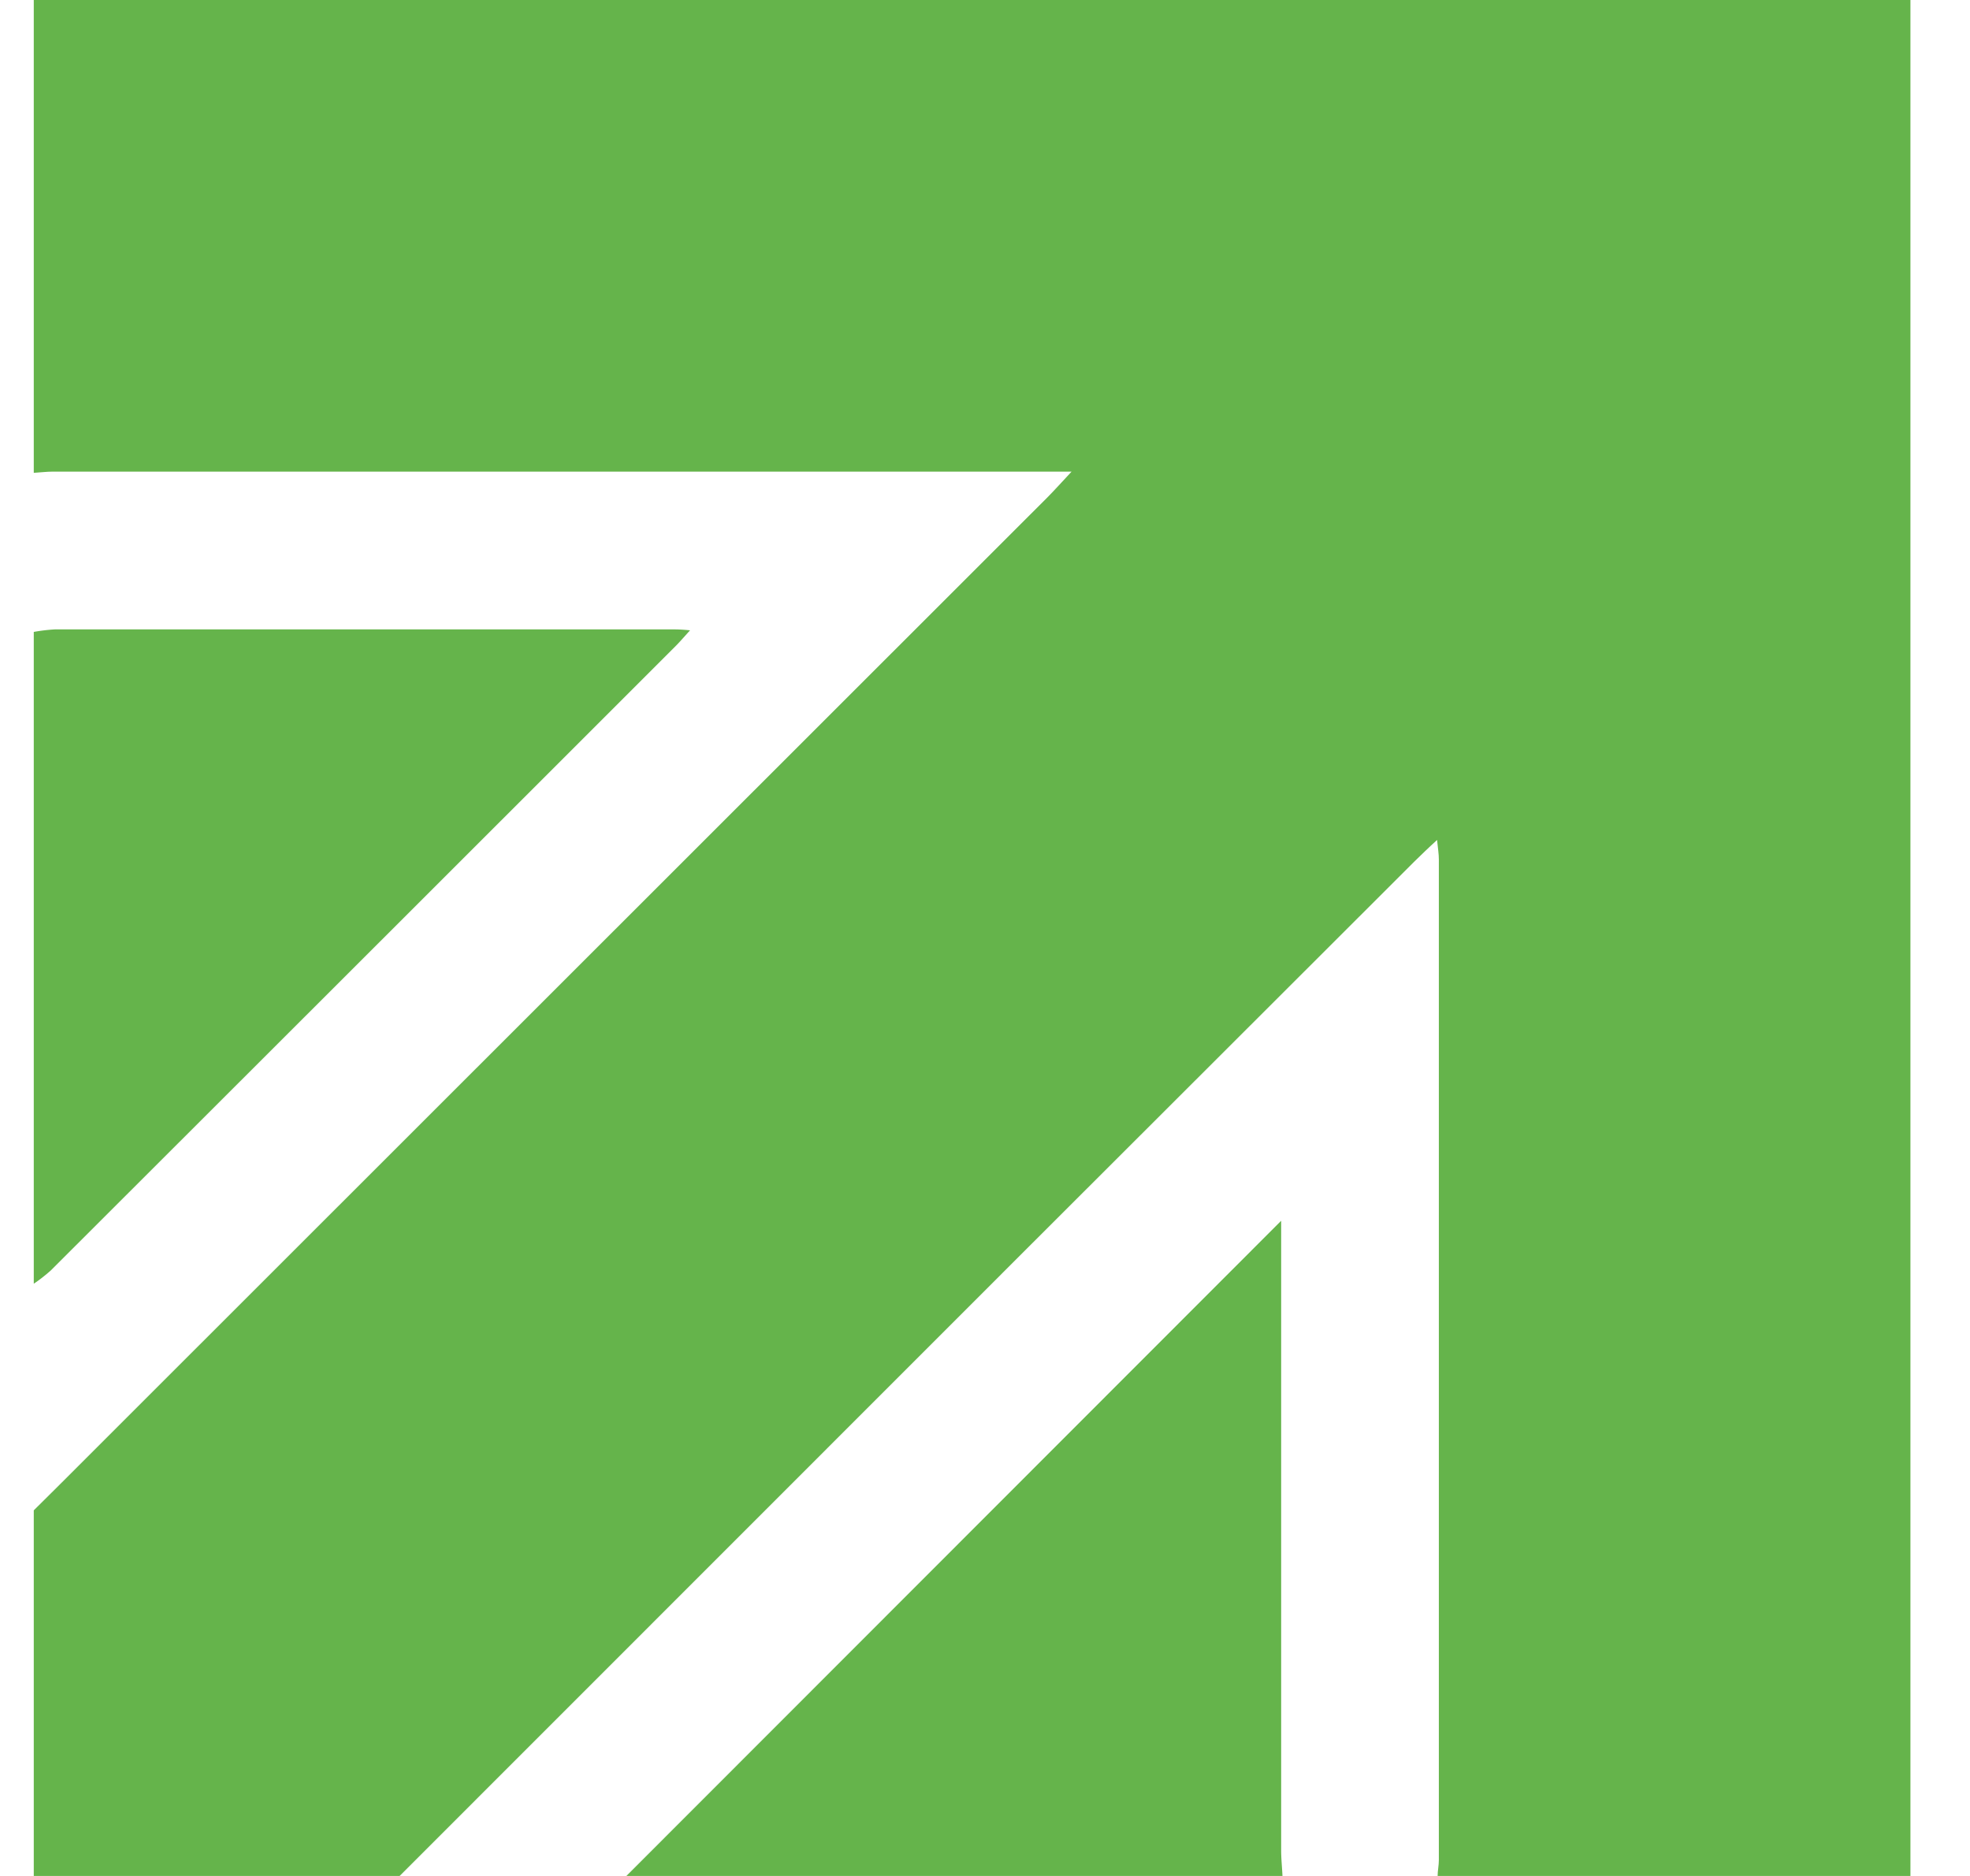 <svg width="21" height="20" fill="none" xmlns="http://www.w3.org/2000/svg"><g fill="#65B44B"><path d="M4.26 20H.36v-3.898l.262-.26 10.544-10.54c.076-.077.148-.157.257-.274H.567c-.07 0-.14.009-.207.013V0h20.005v20h-5.04c0-.056.013-.112.013-.168V9.162c0-.058-.01-.116-.019-.207-.103.094-.17.16-.24.228l-4.15 4.146L4.26 20Z"/><path d="M.36 6.737a1.87 1.87 0 0 1 .227-.027h6.569c.054 0 .103 0 .2.01-.07.077-.114.129-.162.176a15142 15142 0 0 1-6.654 6.65c-.057.05-.117.098-.18.14v-6.95ZM6.677 20l6.98-6.985v6.712c0 .091.01.182.014.273H6.677Z"/></g></svg>
